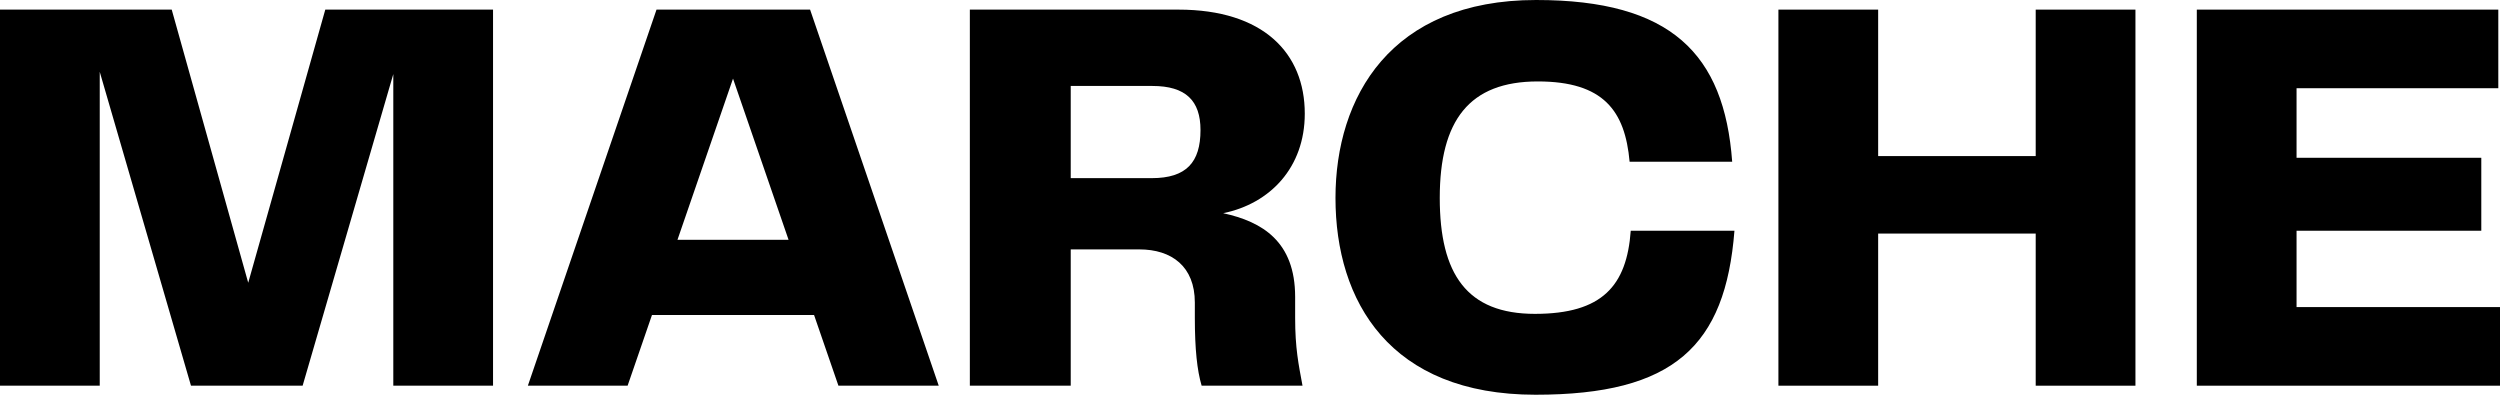 <svg xmlns="http://www.w3.org/2000/svg" fill="none" viewBox="0 0 663 105" height="105" width="663">
<path fill="black" d="M130.754 2.55H86.268L65.828 74.989L45.539 2.55H0V102.285H26.451V19.047L50.649 102.285H80.256L104.303 19.647V102.285H130.754V2.55Z"></path>
<path fill="black" d="M248.952 102.285L214.836 2.55H174.107L139.99 102.285H166.442L172.904 83.537H215.888L222.351 102.285H248.952ZM194.396 20.847L209.125 63.59H179.667L194.396 20.847Z"></path>
<path fill="black" d="M343.472 78.738C343.472 64.04 334.755 58.791 324.385 56.541C336.86 53.992 346.027 44.393 346.027 30.145C346.027 14.098 335.056 2.55 312.512 2.55H257.204V102.285H283.957V66.14H302.142C310.709 66.14 316.871 70.639 316.871 80.238V84.287C316.871 92.536 317.472 98.235 318.674 102.285H345.426C344.374 96.585 343.472 92.386 343.472 84.287V78.738ZM283.957 47.243V22.797H305.599C314.466 22.797 318.373 26.696 318.373 34.495C318.373 43.044 314.616 47.243 305.448 47.243H283.957Z"></path>
<path fill="black" d="M407.223 104.684C443.895 104.684 457.571 91.786 459.976 61.191H432.473C431.421 75.739 424.958 83.237 407.073 83.237C389.038 83.237 381.824 72.739 381.824 52.492C381.824 31.945 389.639 21.597 407.825 21.597C425.258 21.597 430.97 29.396 432.172 42.894H459.375C457.271 14.248 443.143 0 407.374 0C368.748 0 354.17 25.796 354.17 52.492C354.17 79.938 368.598 104.684 407.223 104.684Z"></path>
<path fill="black" d="M539.868 41.394H498.087V2.55H471.635V102.285H498.087V61.941H539.868V102.285H566.32V2.55H539.868V41.394Z"></path>
<path fill="black" d="M609.045 61.191H658.04V41.844H609.045V23.396H662.549V2.55H582.594V102.285H663V81.438H609.045V61.191Z"></path>
</svg>
